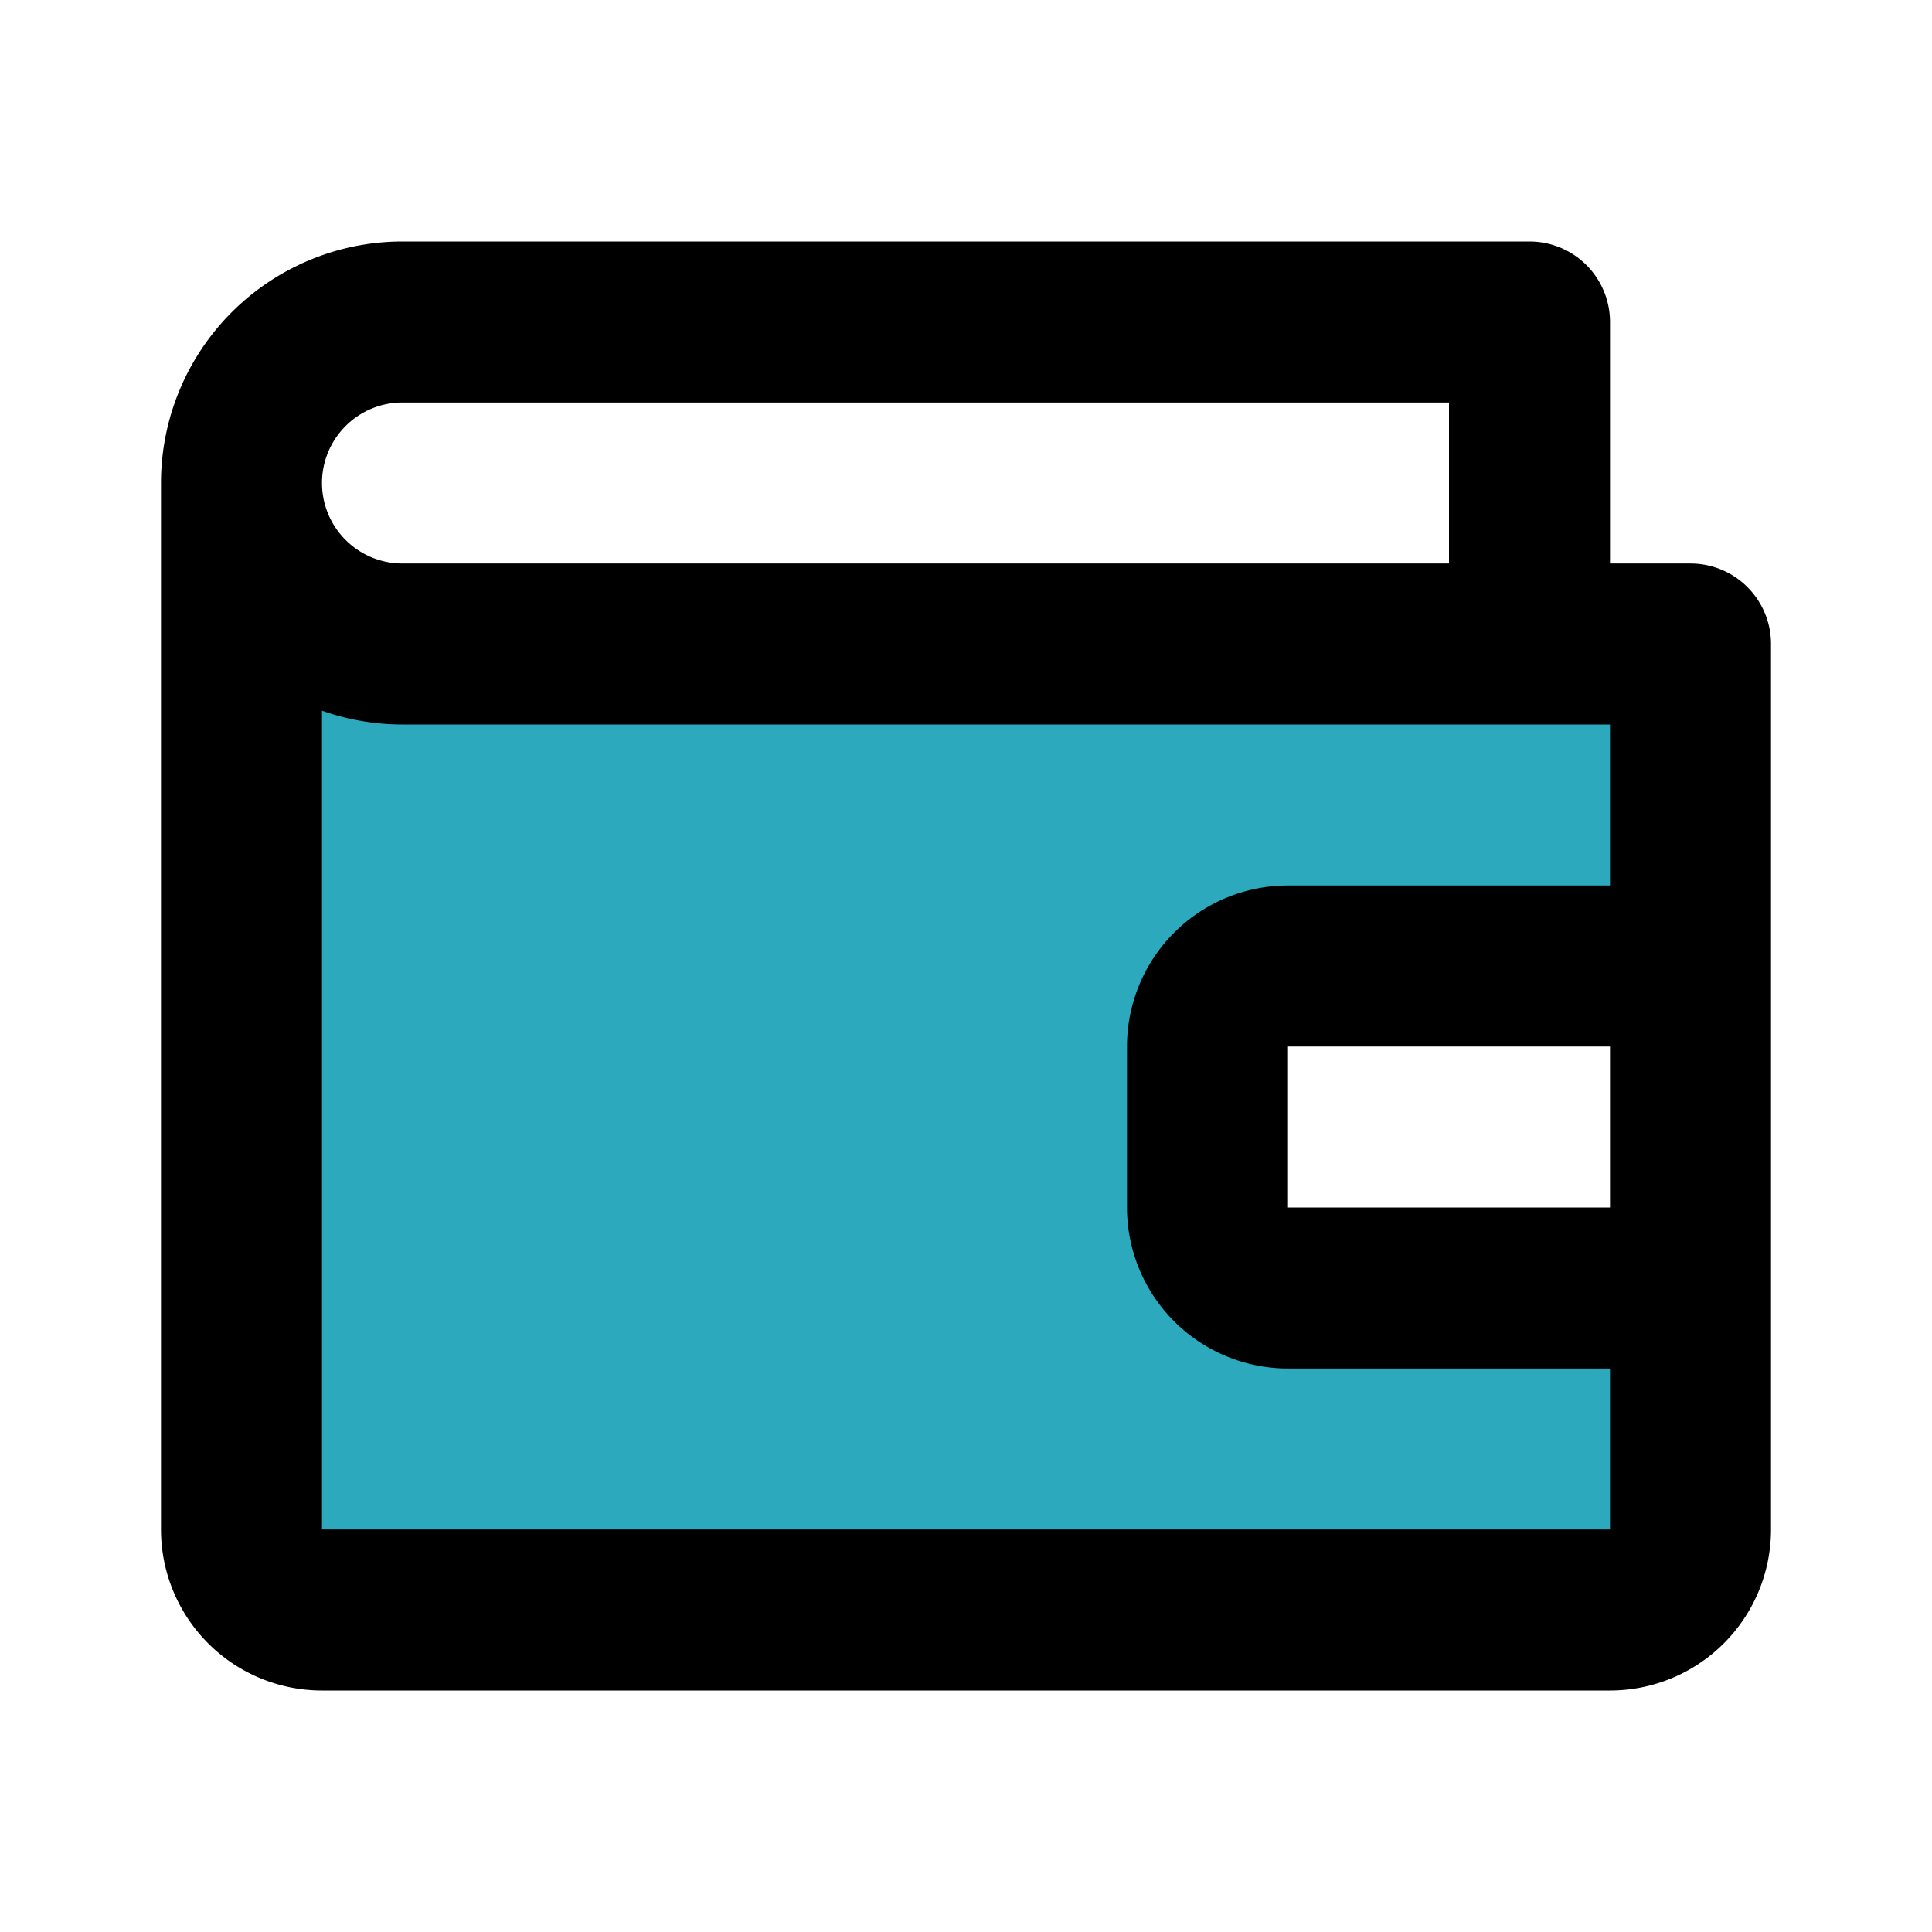 <?xml version="1.0" encoding="utf-8"?>
<svg fill="#000000" width="800px" height="800px" viewBox="0 0 24 24" id="wallet-3" data-name="Flat Line" xmlns="http://www.w3.org/2000/svg" class="icon flat-line"><path id="secondary" d="M16,12h5V8H5A2,2,0,0,1,3,6V19a1,1,0,0,0,1,1H20a1,1,0,0,0,1-1V16H16a1,1,0,0,1-1-1V13A1,1,0,0,1,16,12Z" style="fill: rgb(44, 169, 188); stroke-width: 2;"></path><path id="primary" d="M21,8V19a1,1,0,0,1-1,1H4a1,1,0,0,1-1-1V6A2,2,0,0,0,5,8ZM5,4A2,2,0,0,0,3,6,2,2,0,0,0,5,8H19V4Zm16,8H16a1,1,0,0,0-1,1v2a1,1,0,0,0,1,1h5Z" style="fill: none; stroke: rgb(0, 0, 0); stroke-linecap: round; stroke-linejoin: round; stroke-width: 2;"></path></svg>